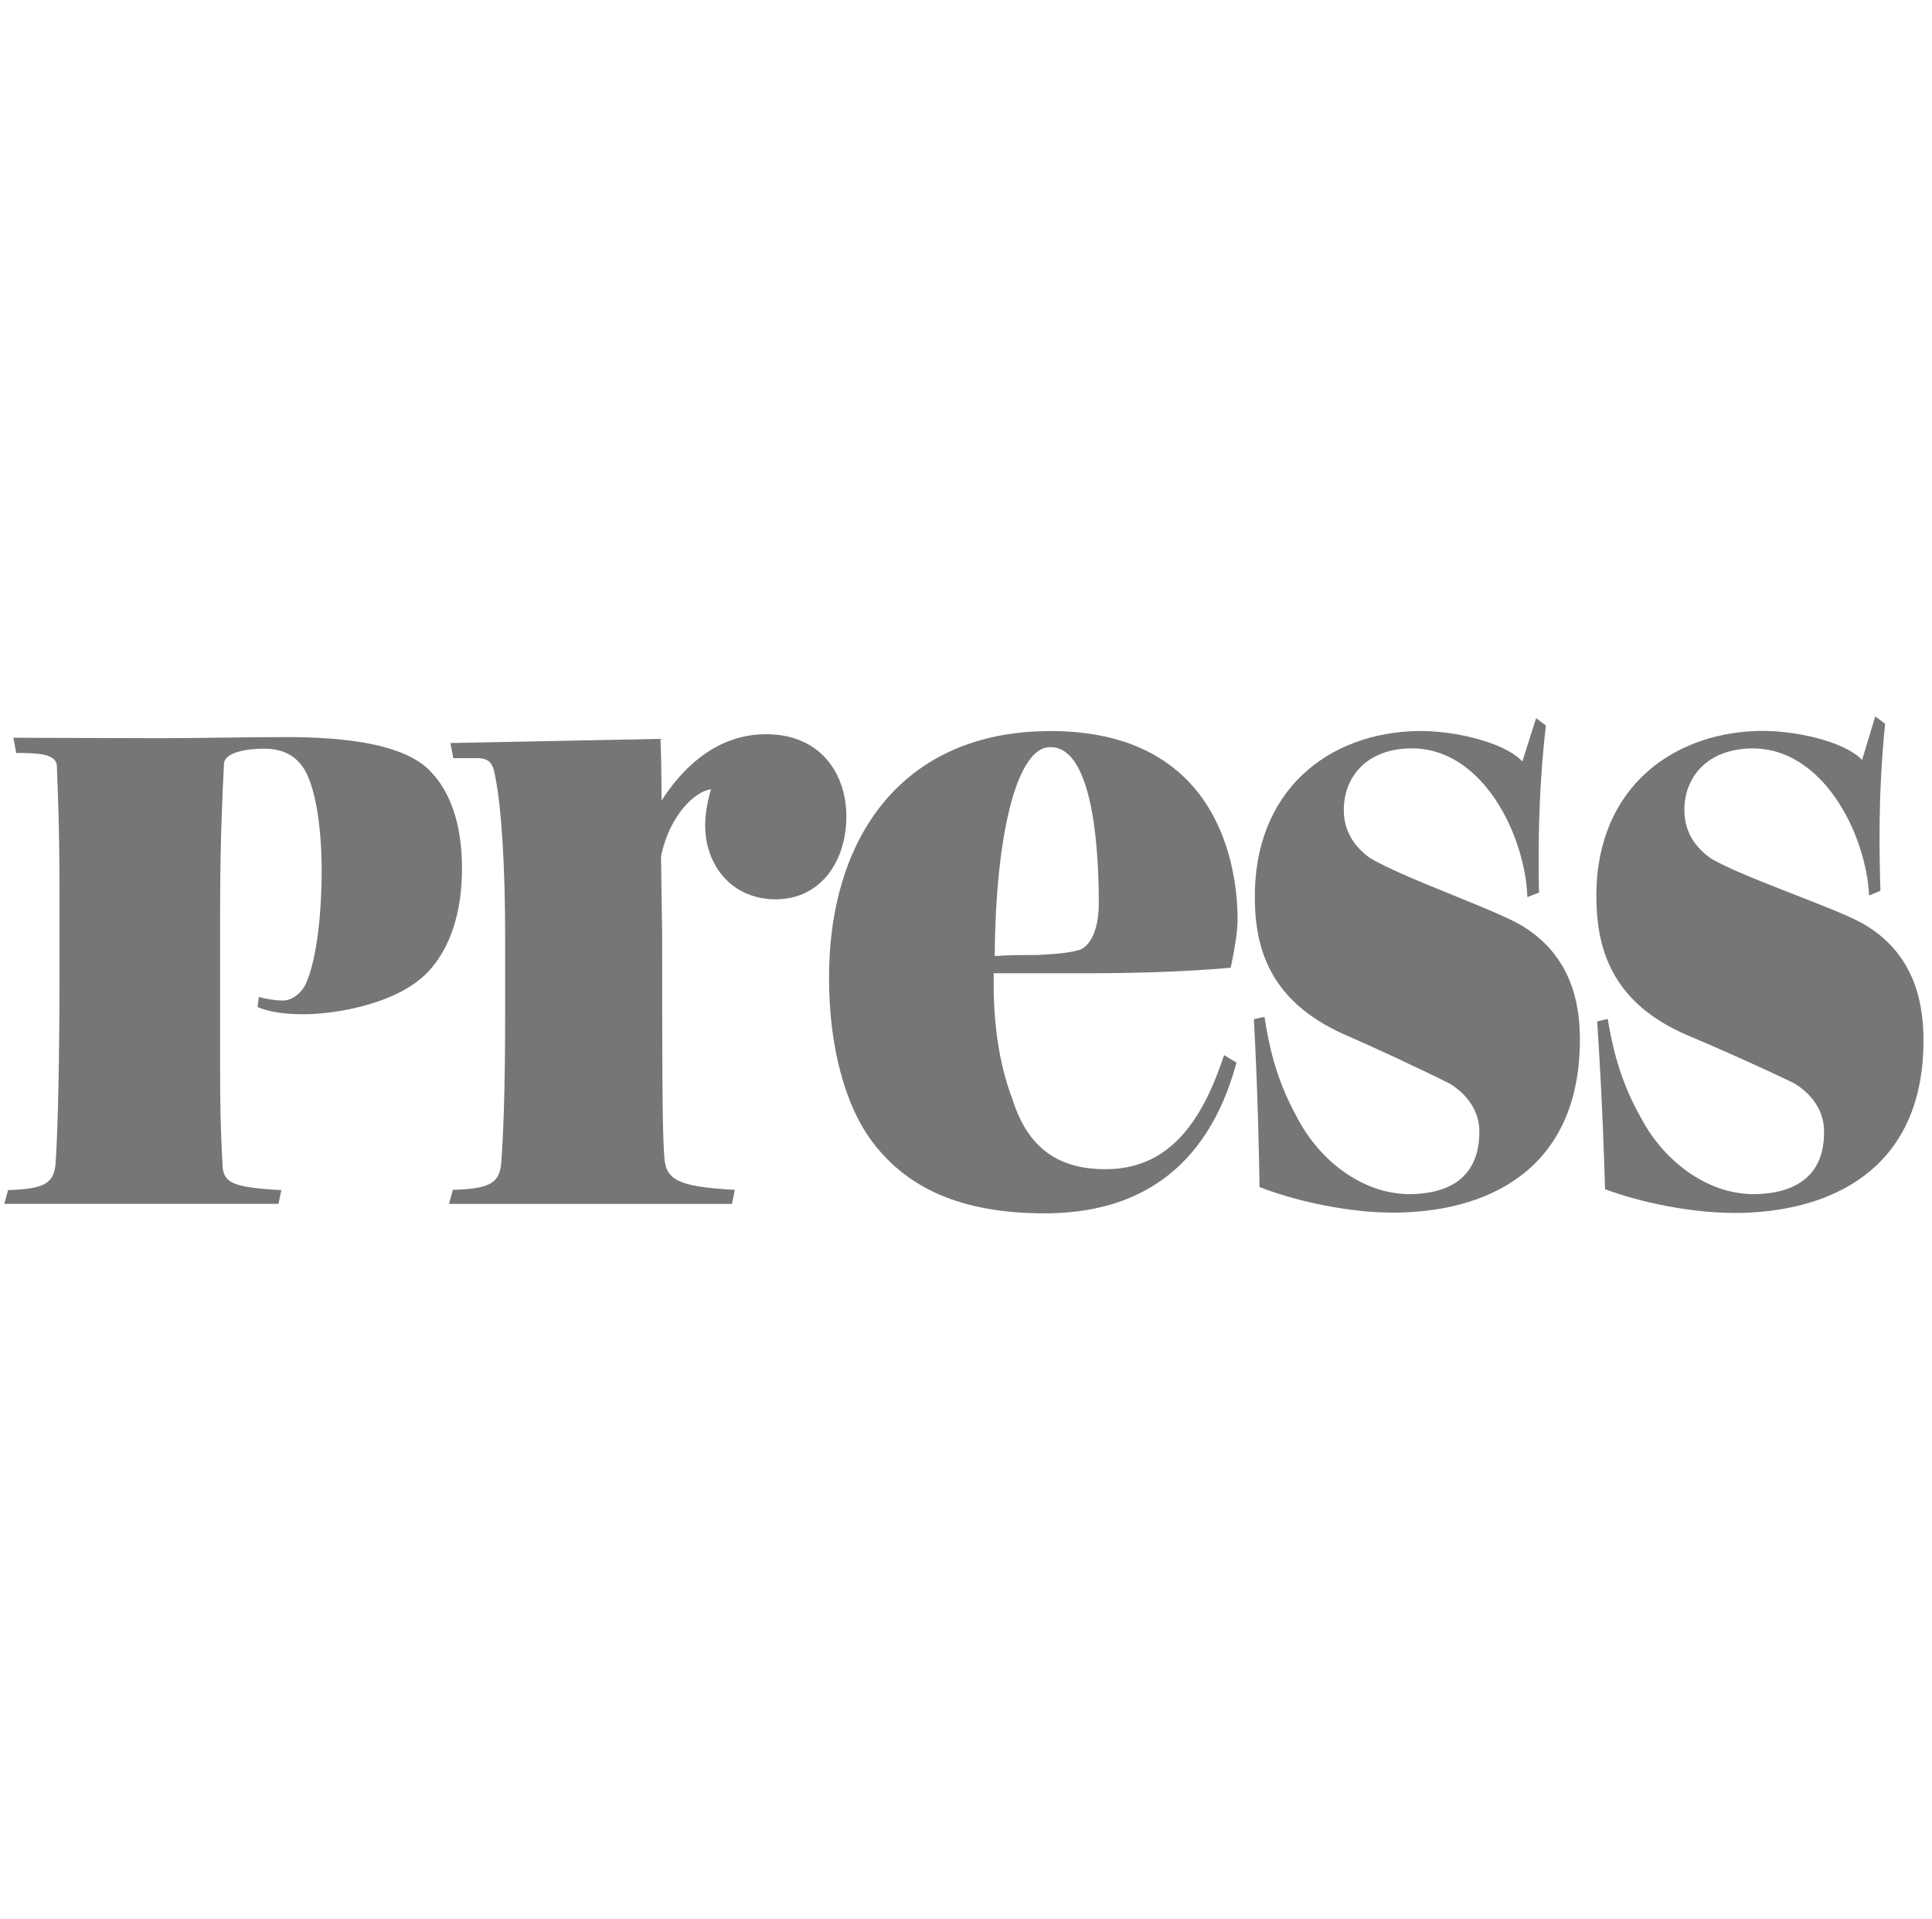 <svg width="151" height="150" viewBox="0 0 151 150" fill="none" xmlns="http://www.w3.org/2000/svg">
<g clip-path="url(#clip0_819_554)">
<g clip-path="url(#clip1_819_554)">
<path d="M81.661 94.824C75.036 94.824 70.969 92.803 68.335 89.438C66.077 86.579 64.794 81.864 64.794 76.398C64.794 65.543 70.439 57.133 82.115 57.133C95.368 57.133 96.726 67.904 96.726 71.854C96.726 73.286 96.183 75.629 96.183 75.629C96.183 75.629 91.906 76.061 85.202 76.061H77.669C77.597 79.762 78.048 83.043 79.1 85.821C80.227 89.438 82.414 91.375 86.402 91.375C91.15 91.375 93.859 88.007 95.667 82.457L96.643 83.046C94.312 91.627 88.66 94.824 81.657 94.824M82.039 58.396C79.629 58.396 77.821 64.624 77.745 74.717C78.873 74.636 80.007 74.636 81.063 74.636C82.641 74.552 83.624 74.468 84.449 74.212C85.202 73.875 85.879 72.7 85.879 70.595C85.879 67.483 85.652 58.393 82.111 58.393H82.039V58.396Z" fill="#767676"/>
<path d="M119.375 70.107C119.22 65.395 115.937 58.386 110.22 58.487C106.607 58.55 104.987 60.936 105.029 63.374C105.056 64.974 105.83 66.139 107.05 67.041C109.635 68.591 116.381 70.914 118.739 72.223C122.16 74.18 123.418 77.359 123.476 80.888C123.645 90.898 116.927 94.634 109.247 94.767C105.255 94.838 100.869 93.732 98.442 92.768C98.404 90.498 98.325 85.702 98.001 79.65L98.827 79.467C99.16 81.565 99.659 84.165 101.288 87.168C103.234 91.003 106.816 93.382 110.282 93.322C114.345 93.252 115.666 91.038 115.621 88.347C115.597 86.831 114.669 85.505 113.3 84.684C110.87 83.467 107.377 81.846 104.95 80.79C99.408 78.278 98.139 74.349 98.074 70.391C97.929 61.729 103.88 57.252 110.808 57.13C113.672 57.081 117.601 58.021 118.983 59.508L120.056 56.126L120.822 56.702C120.162 62.434 120.241 67.23 120.283 69.753L119.389 70.107H119.375Z" fill="#767676"/>
<path d="M146.084 69.988C145.868 65.28 142.492 58.316 136.774 58.494C133.161 58.607 131.573 61.013 131.648 63.452C131.697 65.052 132.487 66.206 133.715 67.09C136.321 68.606 143.097 70.833 145.469 72.11C148.917 74.019 150.217 77.18 150.323 80.709C150.622 90.715 143.956 94.543 136.279 94.785C132.291 94.911 127.887 93.866 125.446 92.936C125.378 90.666 125.233 85.87 124.831 79.825L125.653 79.632C126.017 81.723 126.547 84.319 128.217 87.294C130.215 91.101 133.825 93.431 137.29 93.322C141.354 93.196 142.643 90.964 142.56 88.273C142.516 86.758 141.57 85.446 140.188 84.642C137.744 83.456 134.23 81.888 131.789 80.867C126.216 78.432 124.893 74.521 124.773 70.563C124.511 61.904 130.404 57.344 137.331 57.126C140.192 57.038 144.135 57.922 145.538 59.392L146.562 55.993L147.336 56.558C146.751 62.297 146.896 67.093 146.971 69.616L146.081 69.984L146.084 69.988Z" fill="#767676"/>
<path d="M59.864 57.382C56.684 57.382 53.879 59.186 51.703 62.568C51.703 60.456 51.669 58.888 51.62 57.744L35.204 58.07L35.431 59.252H37.325C38.236 59.252 38.539 59.677 38.69 60.607C39.22 63.143 39.481 68.03 39.481 73.107V79.366C39.481 85.204 39.33 88.842 39.178 90.873C39.027 92.396 38.426 92.905 35.393 92.989L35.091 94.087H57.207L57.434 92.989C52.738 92.733 51.978 92.14 51.906 90.193C51.754 88.077 51.754 82.664 51.754 73.272L51.665 67.094C51.665 67.034 51.665 66.978 51.665 66.918C52.349 63.638 54.367 61.824 55.574 61.68C55.344 62.382 55.113 63.554 55.113 64.494C55.113 67.623 57.183 70.283 60.631 70.283C64.079 70.283 66.149 67.388 66.149 63.792C66.149 60.586 64.234 57.379 59.864 57.379" fill="#767676"/>
<path d="M21.765 94.087L21.989 93.01C18.262 92.806 17.575 92.448 17.41 91.308C17.41 91.291 17.41 91.28 17.406 91.263C17.355 90.185 17.203 88.207 17.203 83.684V71.181C17.203 65.525 17.406 61.736 17.506 59.698C17.558 58.736 19.469 58.508 20.634 58.508C22.051 58.508 22.962 59.017 23.57 59.81C24.482 60.943 25.138 63.995 25.138 68.013C25.138 72.03 24.633 75.366 23.873 76.948C23.57 77.573 22.862 78.194 22.102 78.194C21.546 78.194 20.786 78.078 20.229 77.91L20.129 78.703C20.937 79.043 22.051 79.267 23.773 79.267C26.101 79.267 31.35 78.475 33.678 75.703C35.094 74.064 36.108 71.517 36.108 67.841C36.108 64.164 35.046 61.789 33.781 60.431C32.21 58.621 28.738 57.659 22.814 57.603C19.115 57.603 15.515 57.691 12.377 57.691C9.998 57.691 2.107 57.656 1.045 57.656L1.269 58.849C2.702 58.849 4.418 58.842 4.445 59.863C4.49 61.389 4.648 64.16 4.648 69.479V76.889C4.648 82.035 4.548 87.919 4.346 90.919C4.342 90.971 4.335 91.013 4.332 91.066C4.156 92.448 3.514 92.925 0.633 93.006L0.333 94.083H21.765V94.087Z" fill="#767676"/>
</g>
</g>
<defs>
<clipPath id="clip0_819_554">
<rect width="150" height="150" fill="white" transform="translate(0.333)"/>
</clipPath>
<clipPath id="clip1_819_554">
<rect width="150" height="38.824" fill="white" transform="translate(0.333 56)"/>
</clipPath>
</defs>
</svg>
